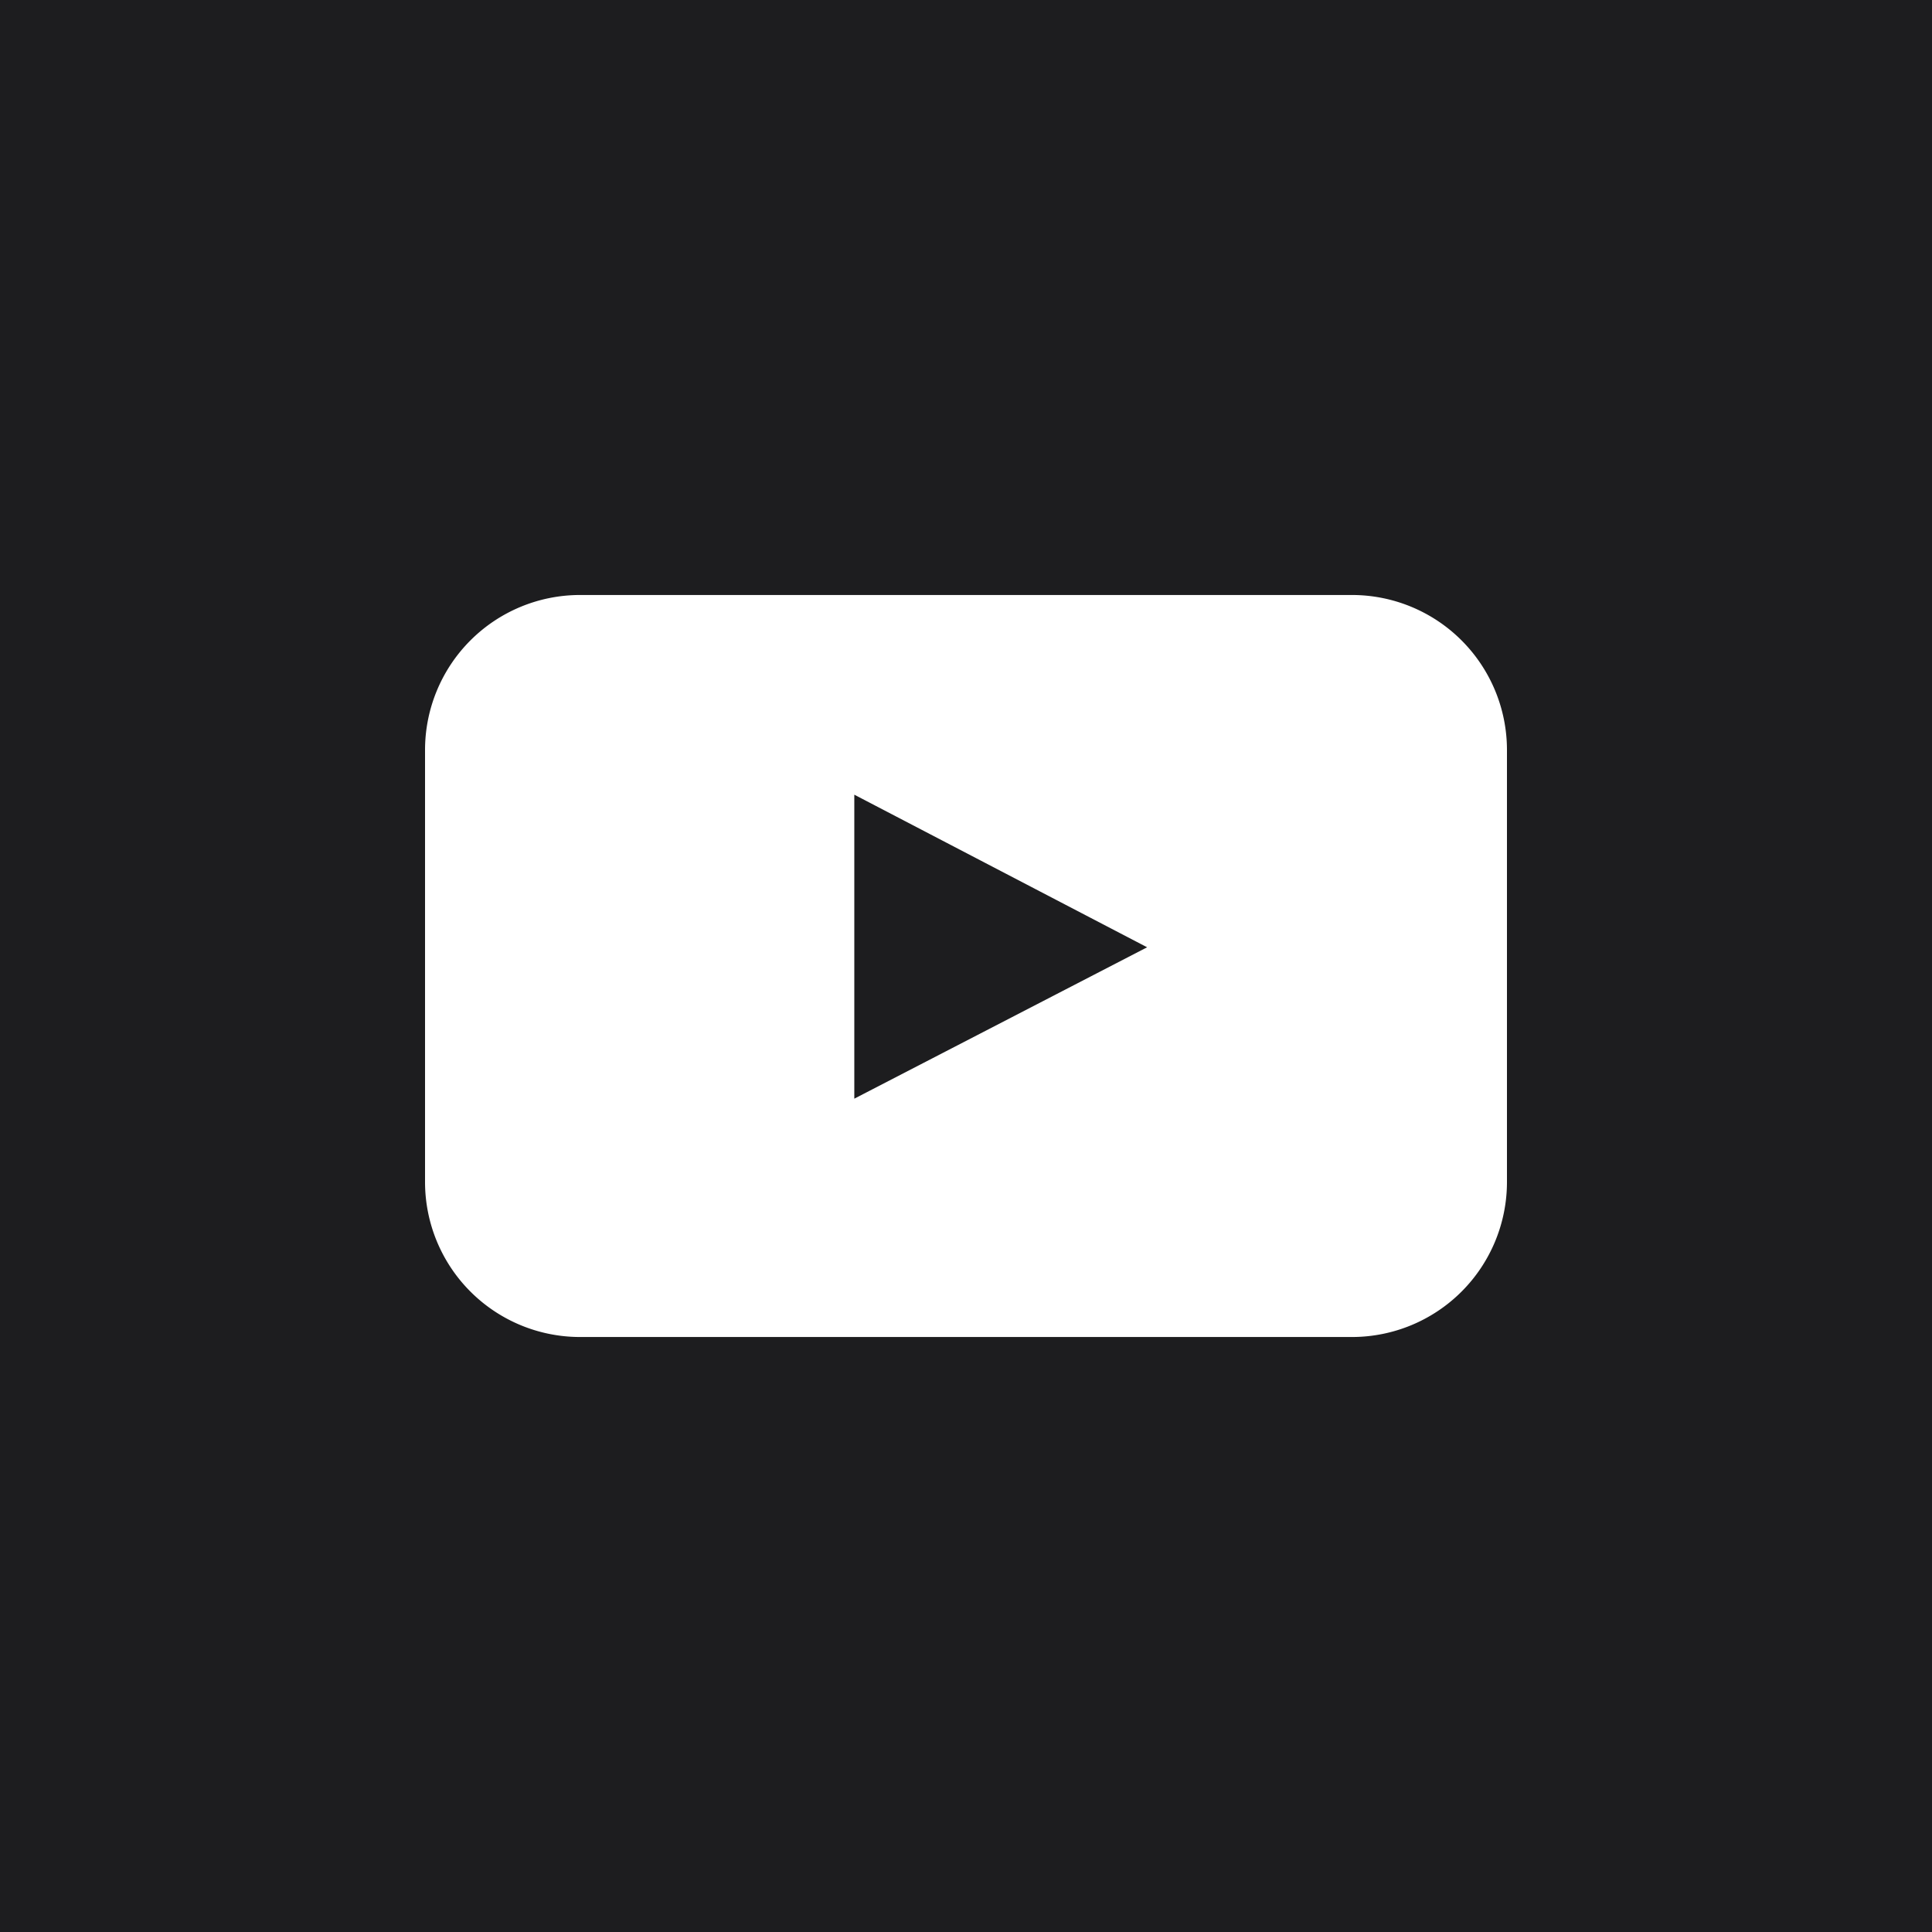 <?xml version="1.0"?>
<svg xmlns="http://www.w3.org/2000/svg" viewBox="0 0 128 128" width="128" height="128" x="0" y="0"><defs><style>.cls-1{fill:#1d1d1f;}.cls-2{fill:#fff;}</style></defs><title>youtube_sulzer1806Asset 14</title><g id="Layer_2" data-name="Layer 2"><g id="Square_Color" data-name="Square Color"><g id="YouTube"><rect id="back" class="cls-1" width="128" height="128"/><path id="youtube-2" data-name="youtube" class="cls-2" d="M99.84,78.34A10.27,10.27,0,0,1,89.6,88.58H38.4A10.27,10.27,0,0,1,28.16,78.34V49.66A10.27,10.27,0,0,1,38.4,39.42H89.6A10.27,10.27,0,0,1,99.84,49.66ZM56.6,72.79,76,62.76,56.6,52.65Z"/></g></g></g></svg>
